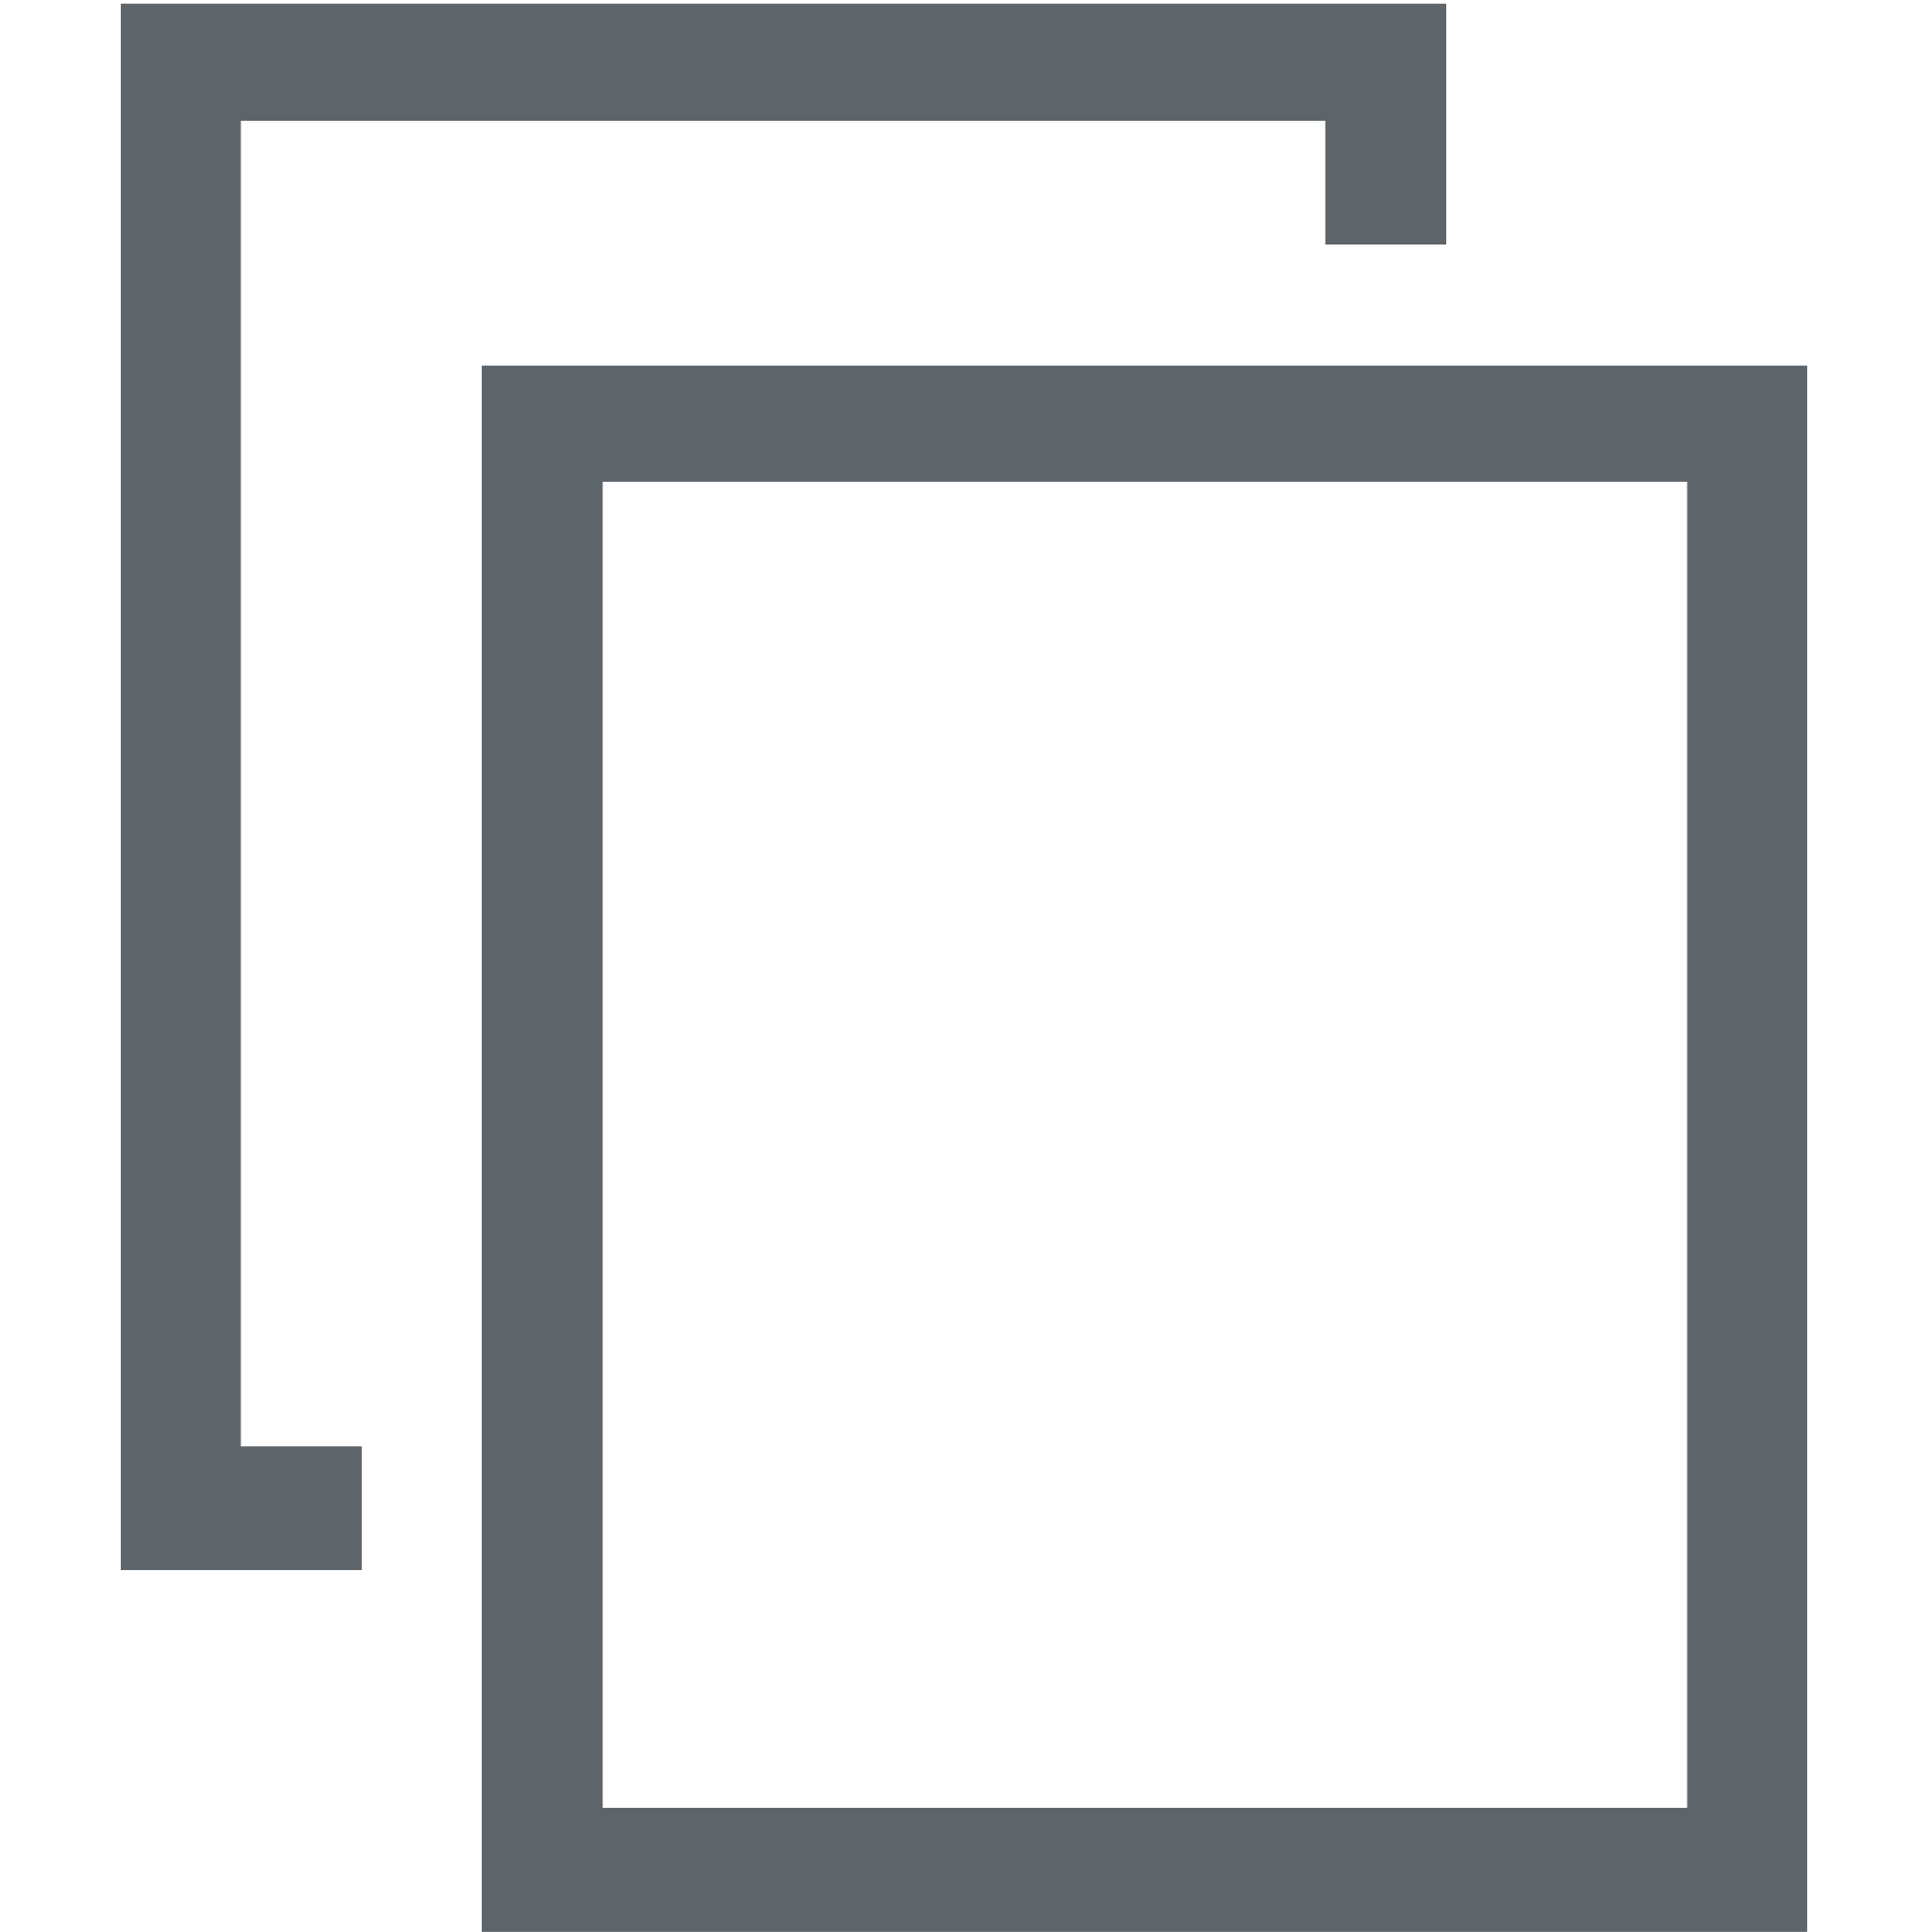 <svg xmlns="http://www.w3.org/2000/svg" width="16" height="16.031" enable-background="new"><defs><filter id="a" color-interpolation-filters="sRGB"><feBlend mode="darken" in2="BackgroundImage"/></filter></defs><g color="#000" font-weight="400" font-family="Sans" fill="#5d656b" stroke-width="2"><path style="line-height:normal;-inkscape-font-specification:Sans;text-indent:0;text-align:start;text-decoration-line:none;text-transform:none;block-progression:tb;marker:none" d="M1 .031v13h2v-1.03H2V1h9v1.03h1v-2H1z" overflow="visible" enable-background="accumulate"/><path style="line-height:normal;-inkscape-font-specification:Sans;text-indent:0;text-align:start;text-decoration-line:none;text-transform:none;block-progression:tb;marker:none" d="M4 3.031v13h11v-13H4zM5 4h9v11H5V4z" overflow="visible" enable-background="accumulate"/></g></svg>